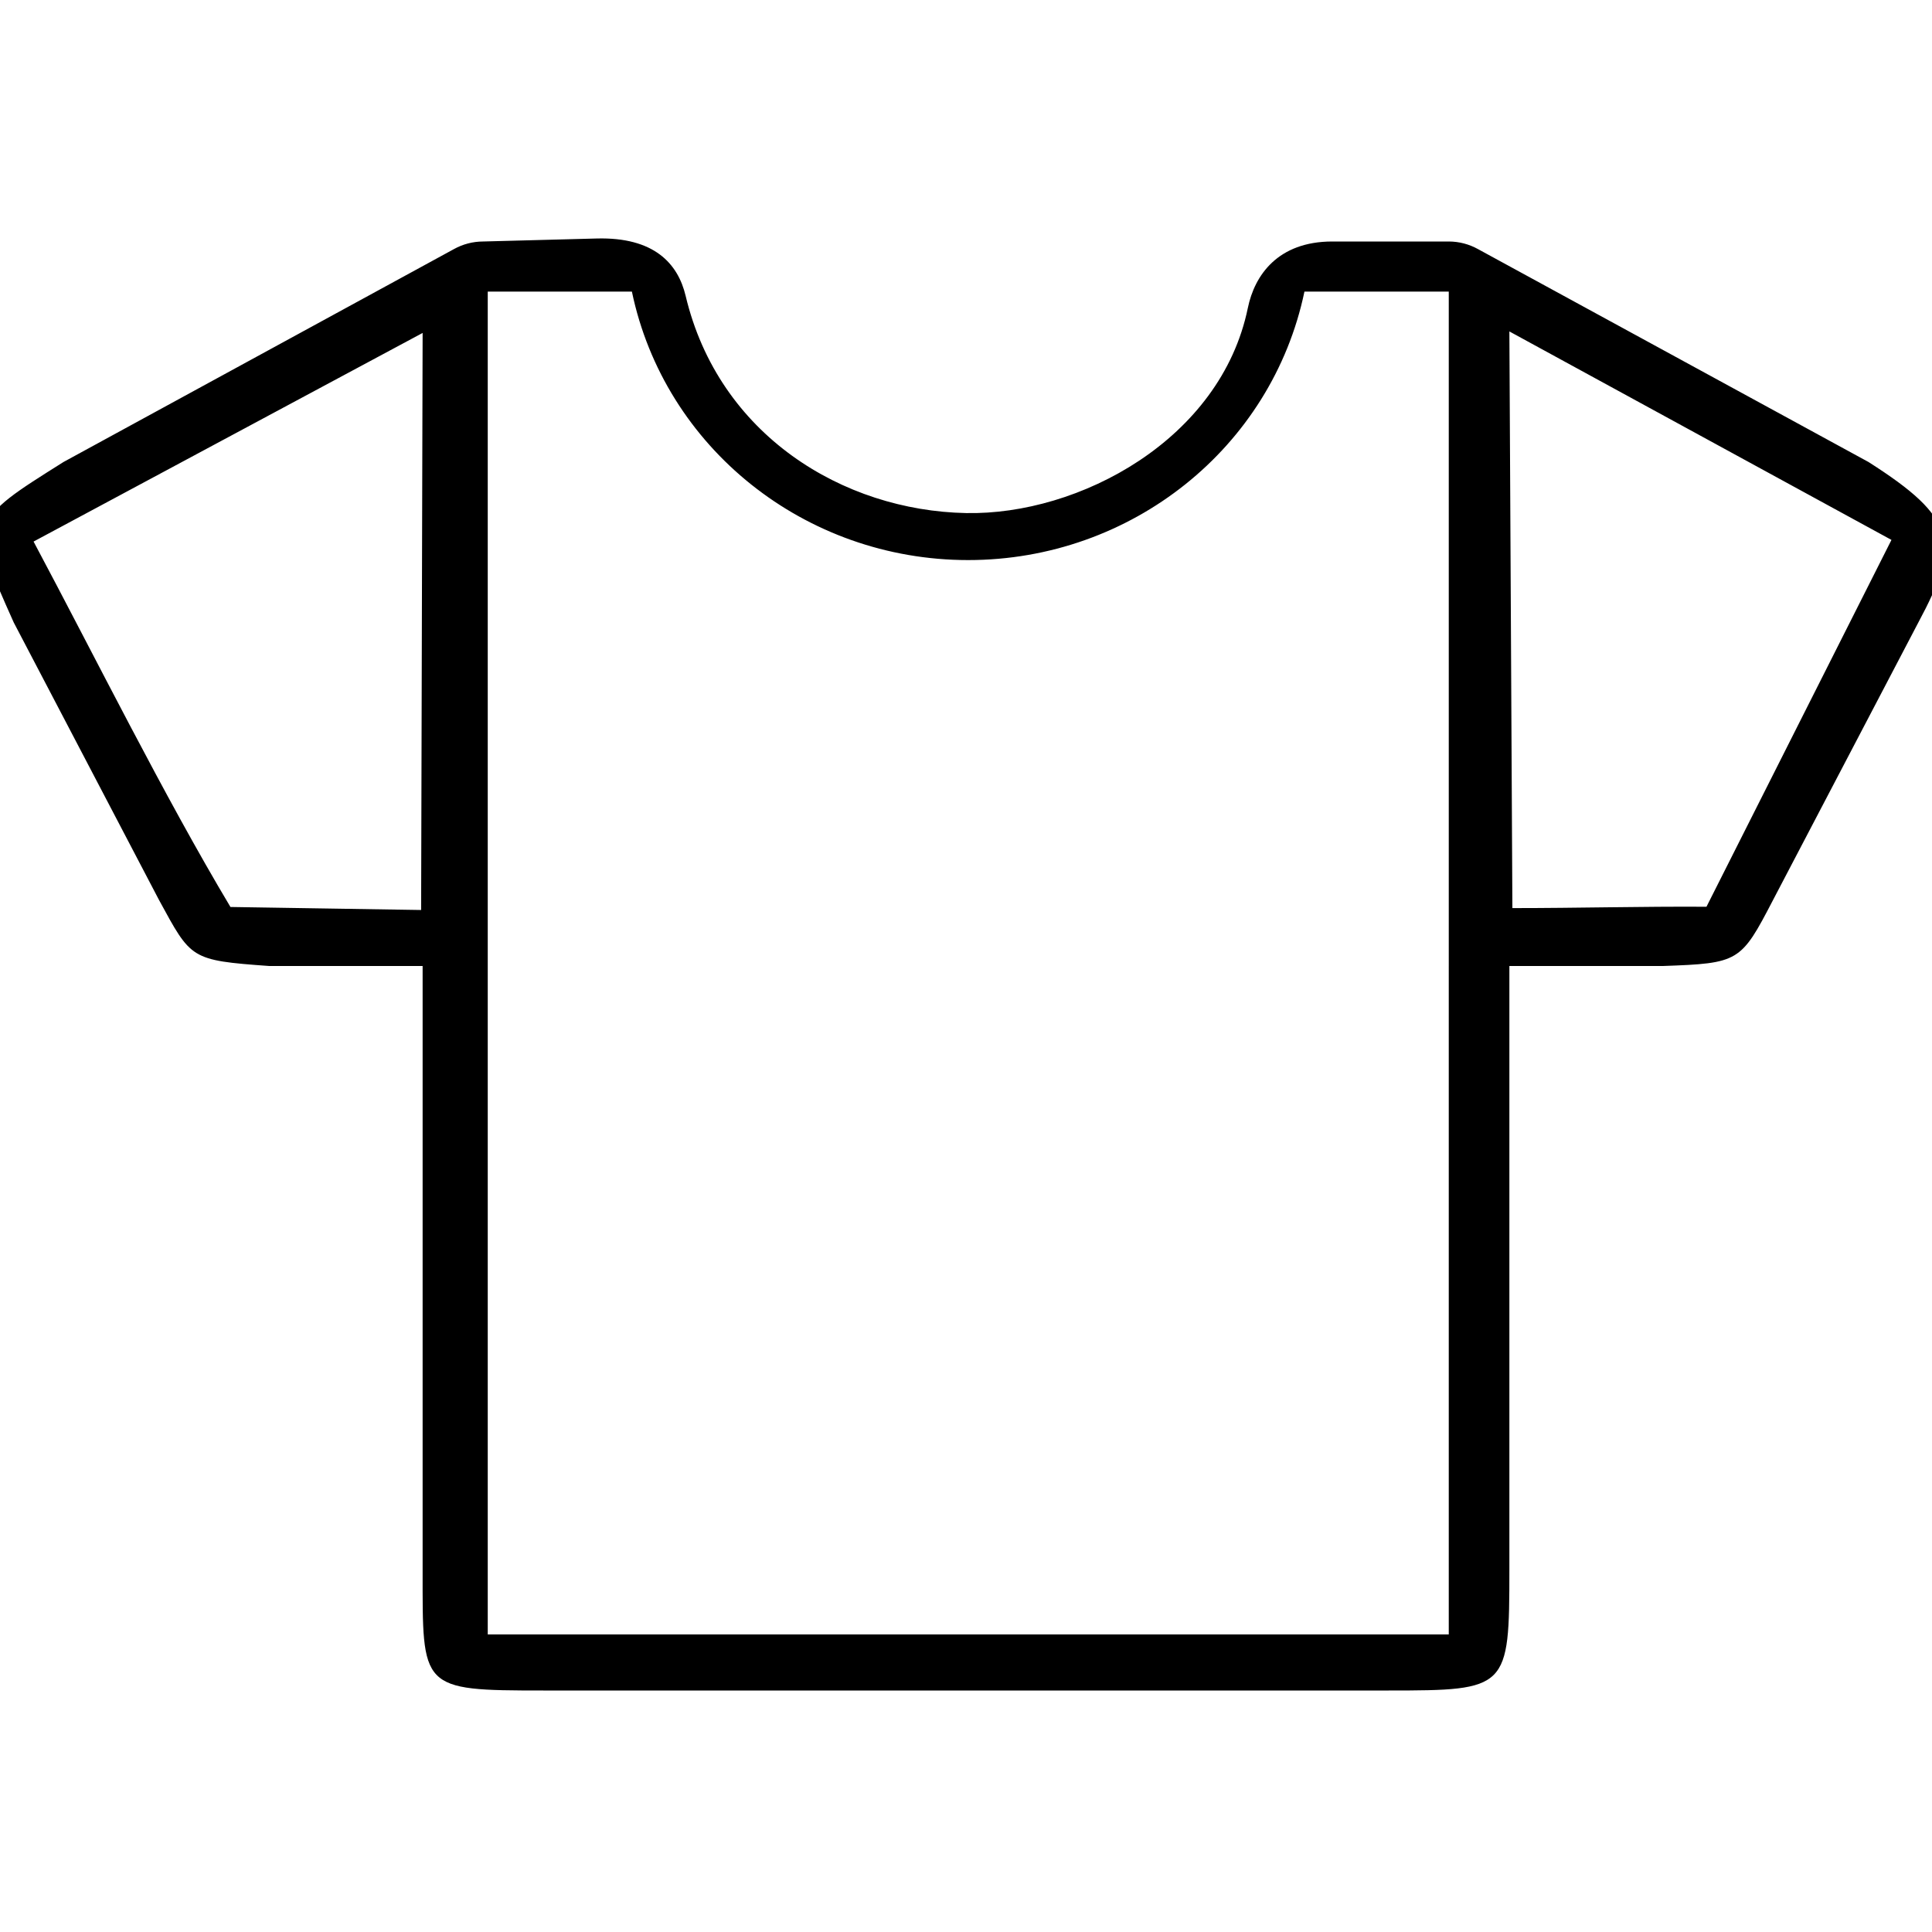 <?xml version="1.0" encoding="UTF-8" standalone="no"?>
<svg
   width="32"
   height="32"
   fill="#000000"
   viewBox="0 0 256 256"
   version="1.1"
   id="svg1"
   sodipodi:docname="4-t-shirt.svg"
   inkscape:version="1.4.2 (f4327f4, 2025-05-13)"
   xmlns:inkscape="http://www.inkscape.org/namespaces/inkscape"
   xmlns:sodipodi="http://sodipodi.sourceforge.net/DTD/sodipodi-0.dtd"
   xmlns="http://www.w3.org/2000/svg"
   xmlns:svg="http://www.w3.org/2000/svg">
  <defs
     id="defs1" />
  <sodipodi:namedview
     id="namedview1"
     pagecolor="#ffffff"
     bordercolor="#999999"
     borderopacity="1"
     inkscape:showpageshadow="2"
     inkscape:pageopacity="0"
     inkscape:pagecheckerboard="0"
     inkscape:deskcolor="#d1d1d1"
     inkscape:zoom="40.15625"
     inkscape:cx="16.697276"
     inkscape:cy="15.626459"
     inkscape:window-width="2560"
     inkscape:window-height="1529"
     inkscape:window-x="-8"
     inkscape:window-y="-8"
     inkscape:window-maximized="1"
     inkscape:current-layer="svg1" />
  <path
     d="M 247.59,61.22 195.83,33 c -1.173,-0.649 -2.49,-0.993 -3.83,-1 l -15.465,0 c -7.207,0 -10.298,4.469 -11.188,8.797 C 161.762,58.235 142.984,68.284 128,67.984 111.682,67.658 95.234,57.638 90.851,39.203 89.829,34.905 86.658,31.401 79.066,31.602 L 64,32 c -1.344,0.006 -2.664,0.349 -3.84,1 L 8.41,61.22 C -4.052,69.064 -4.211,69.011 1.82,82.48 l 19.27,36.81 c 4.251,7.785 4.093,7.955 14.58,8.71 H 56 v 80 c 0,15.809 -0.407,16 16,16 h 112 c 15.809,0 16,-0.191 16,-16 v -80 h 20.34 c 10.088,-0.356 10.329,-0.526 14.58,-8.71 l 19.27,-36.81 c 5.631,-10.483 5.069,-13.818 -6.6,-21.26 z M 30.537,120.18 C 21.677,105.359 12.704,87.251 4.448,71.759 L 56,44.117 55.801,120.579 Z M 191.969,216.567 H 64.629 V 38.637 h 19.101 c 4.326,20.706 22.951,35.576 44.558,35.576 21.607,0 40.231,-14.87 44.558,-35.576 h 19.124 z m 34.148,-96.418 c -8.637,-0.052 -16.992,0.178 -25.718,0.178 L 200,43.917 250.628,71.54 Z"
     id="path1"
     sodipodi:nodetypes="cccssssscccccccssssccccccccccccccscccccccc" />
</svg>
